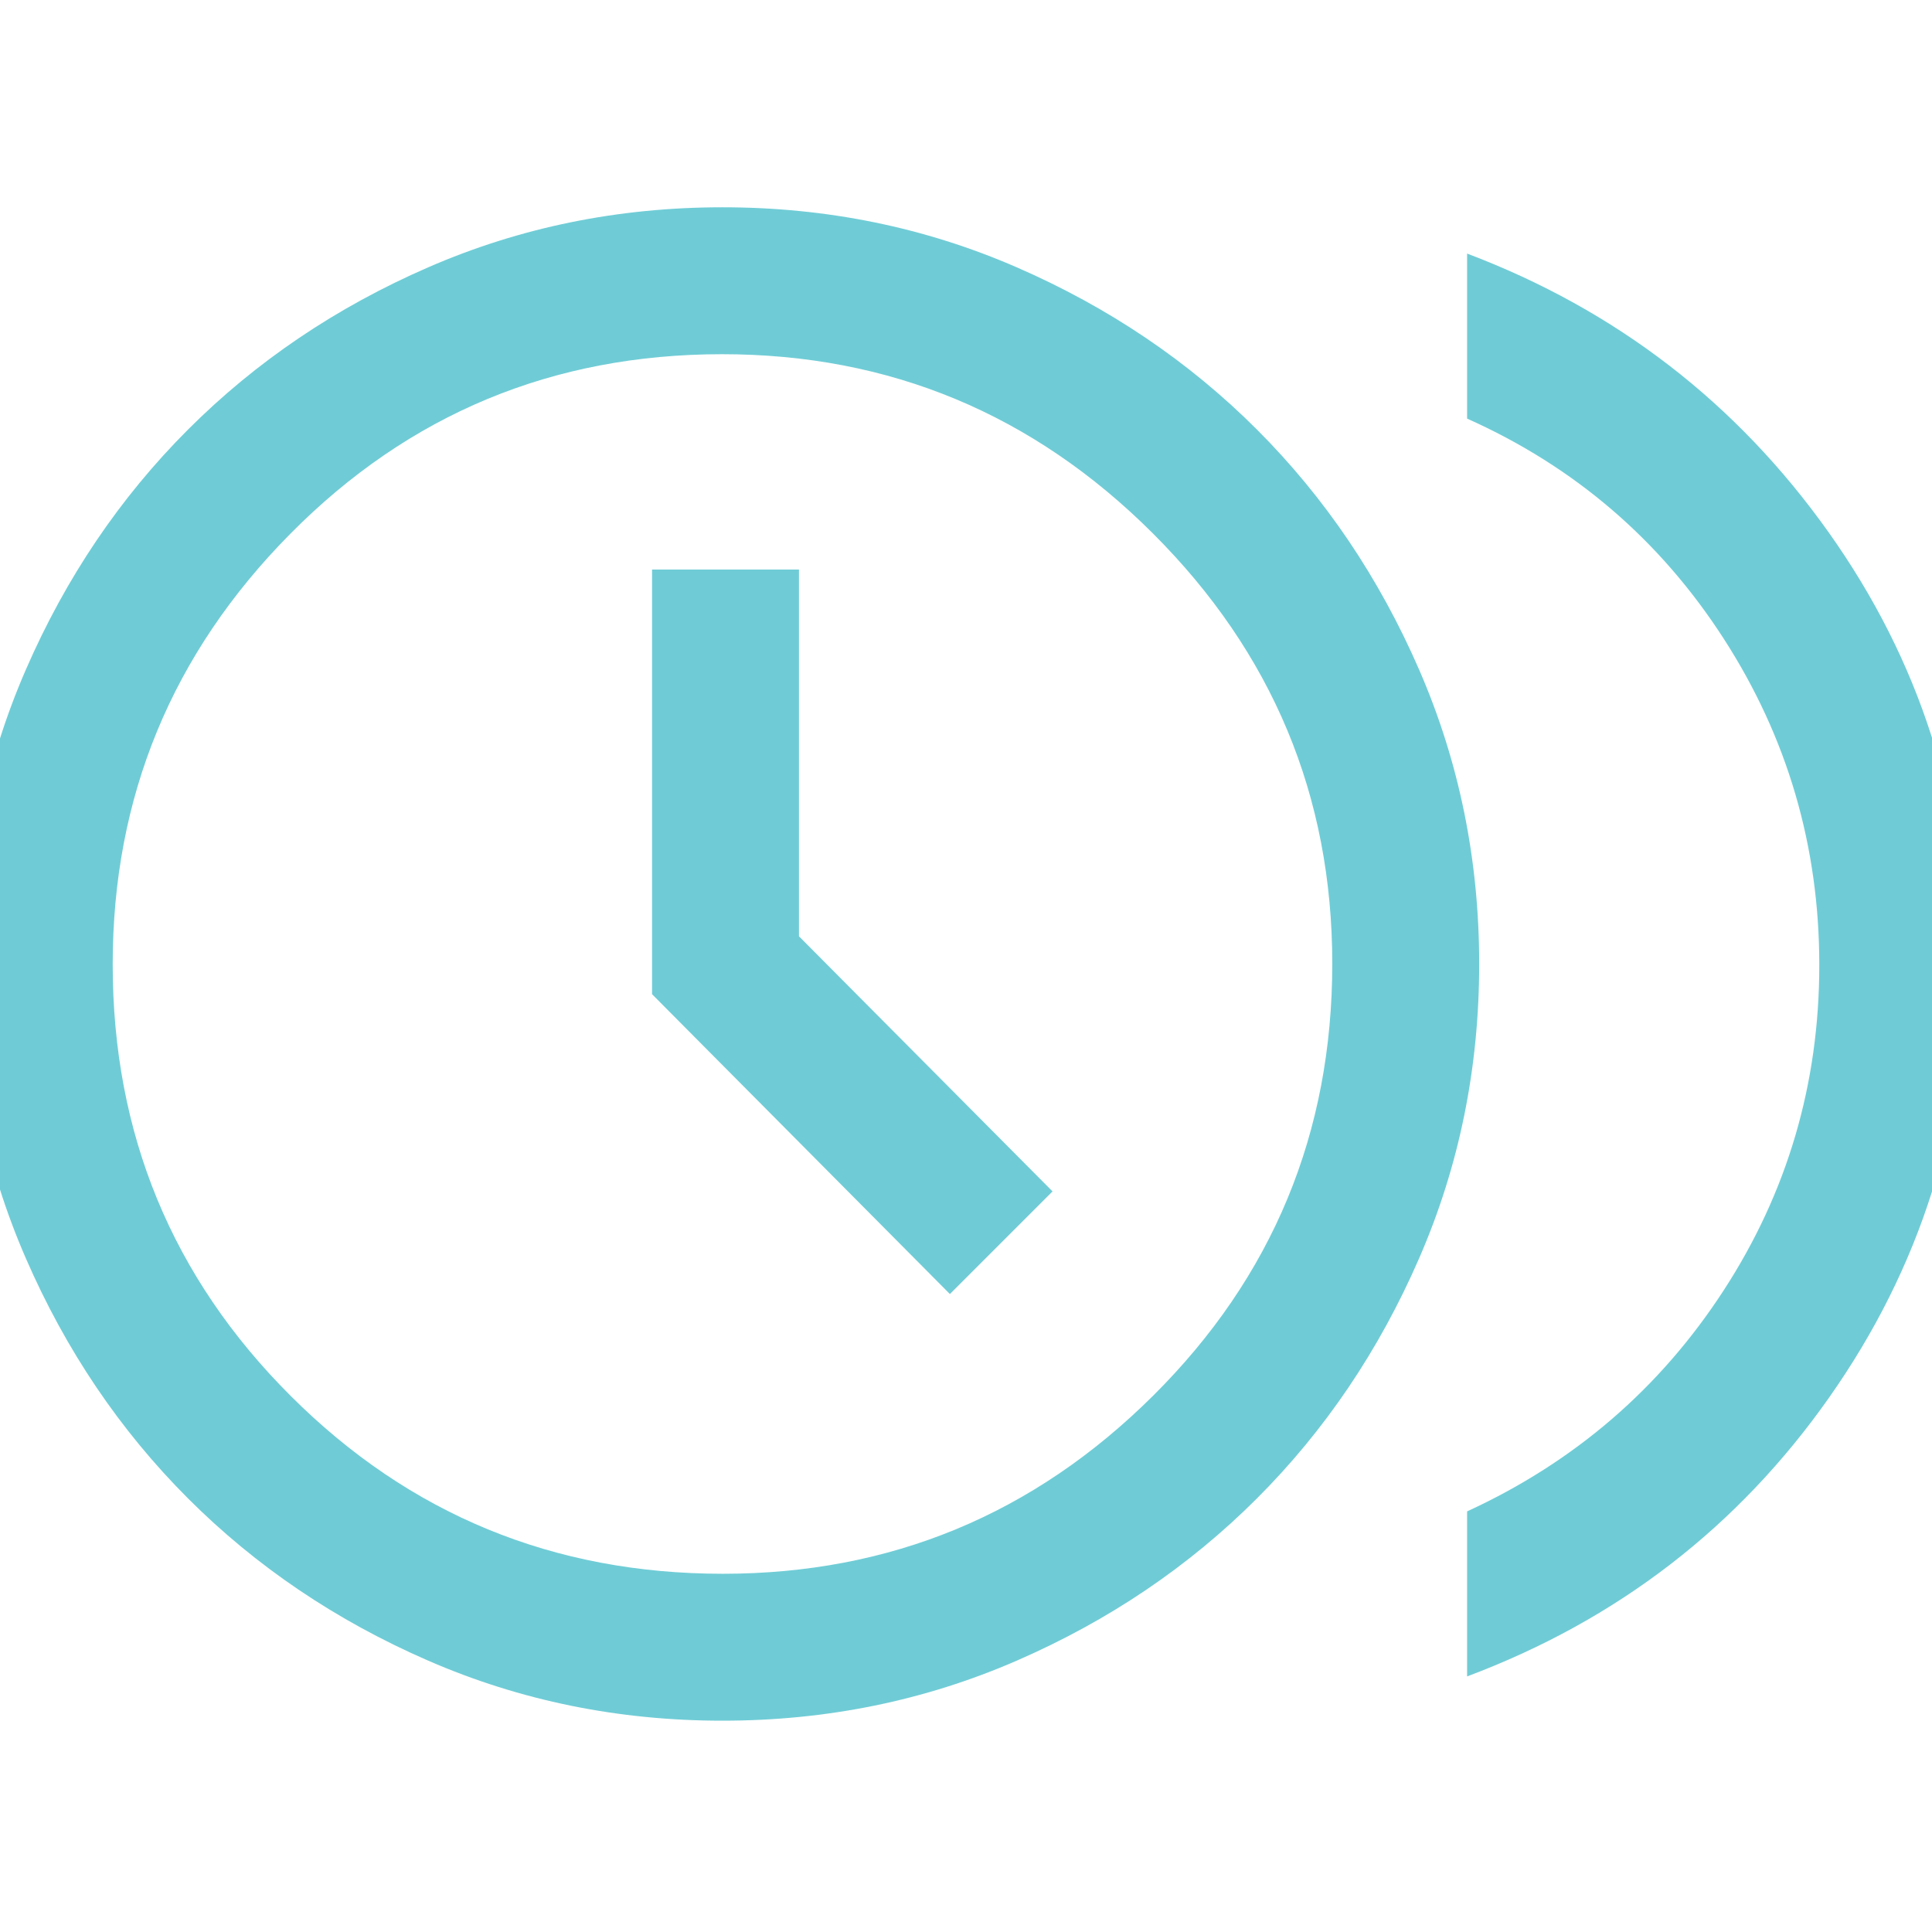 <svg xmlns="http://www.w3.org/2000/svg" height="64" viewBox="0 -960 960 960" width="64"><path fill="#6fccd6" d="m472-317 51-51-126-126.769V-677h-73v211l148 149Zm257 190v-82q80.075-36.795 127.537-109.898Q904-392 904-480.5t-47.463-162.102Q809.075-716.205 729-752v-82q111 42 179.5 138.309Q977-599.383 977-480.928q0 118.454-68 215.191Q841-169 729-127Zm-370 22q-77.667 0-146.231-29.833-68.564-29.834-119.333-80.603-50.77-50.769-80.603-119.333Q-17-403.333-17-481t29.833-146.231q29.834-68.564 80.603-119.333 50.769-50.769 119.333-80.603Q281.333-857 359-857t146.231 29.833q68.564 29.834 119.333 80.603 50.769 50.769 80.603 119.333Q735-558.667 735-481t-29.833 146.231q-29.834 68.564-80.603 119.333-50.769 50.769-119.333 80.603Q436.667-105 359-105Zm.179-73Q484-178 573-266.5q89-88.501 89-214.679Q662-606 572.821-695t-214-89q-126.178 0-214.5 89.179Q56-605.642 56-480.821q0 126.178 88.5 214.5Q233.001-178 359.179-178ZM359-481Z"/></svg>